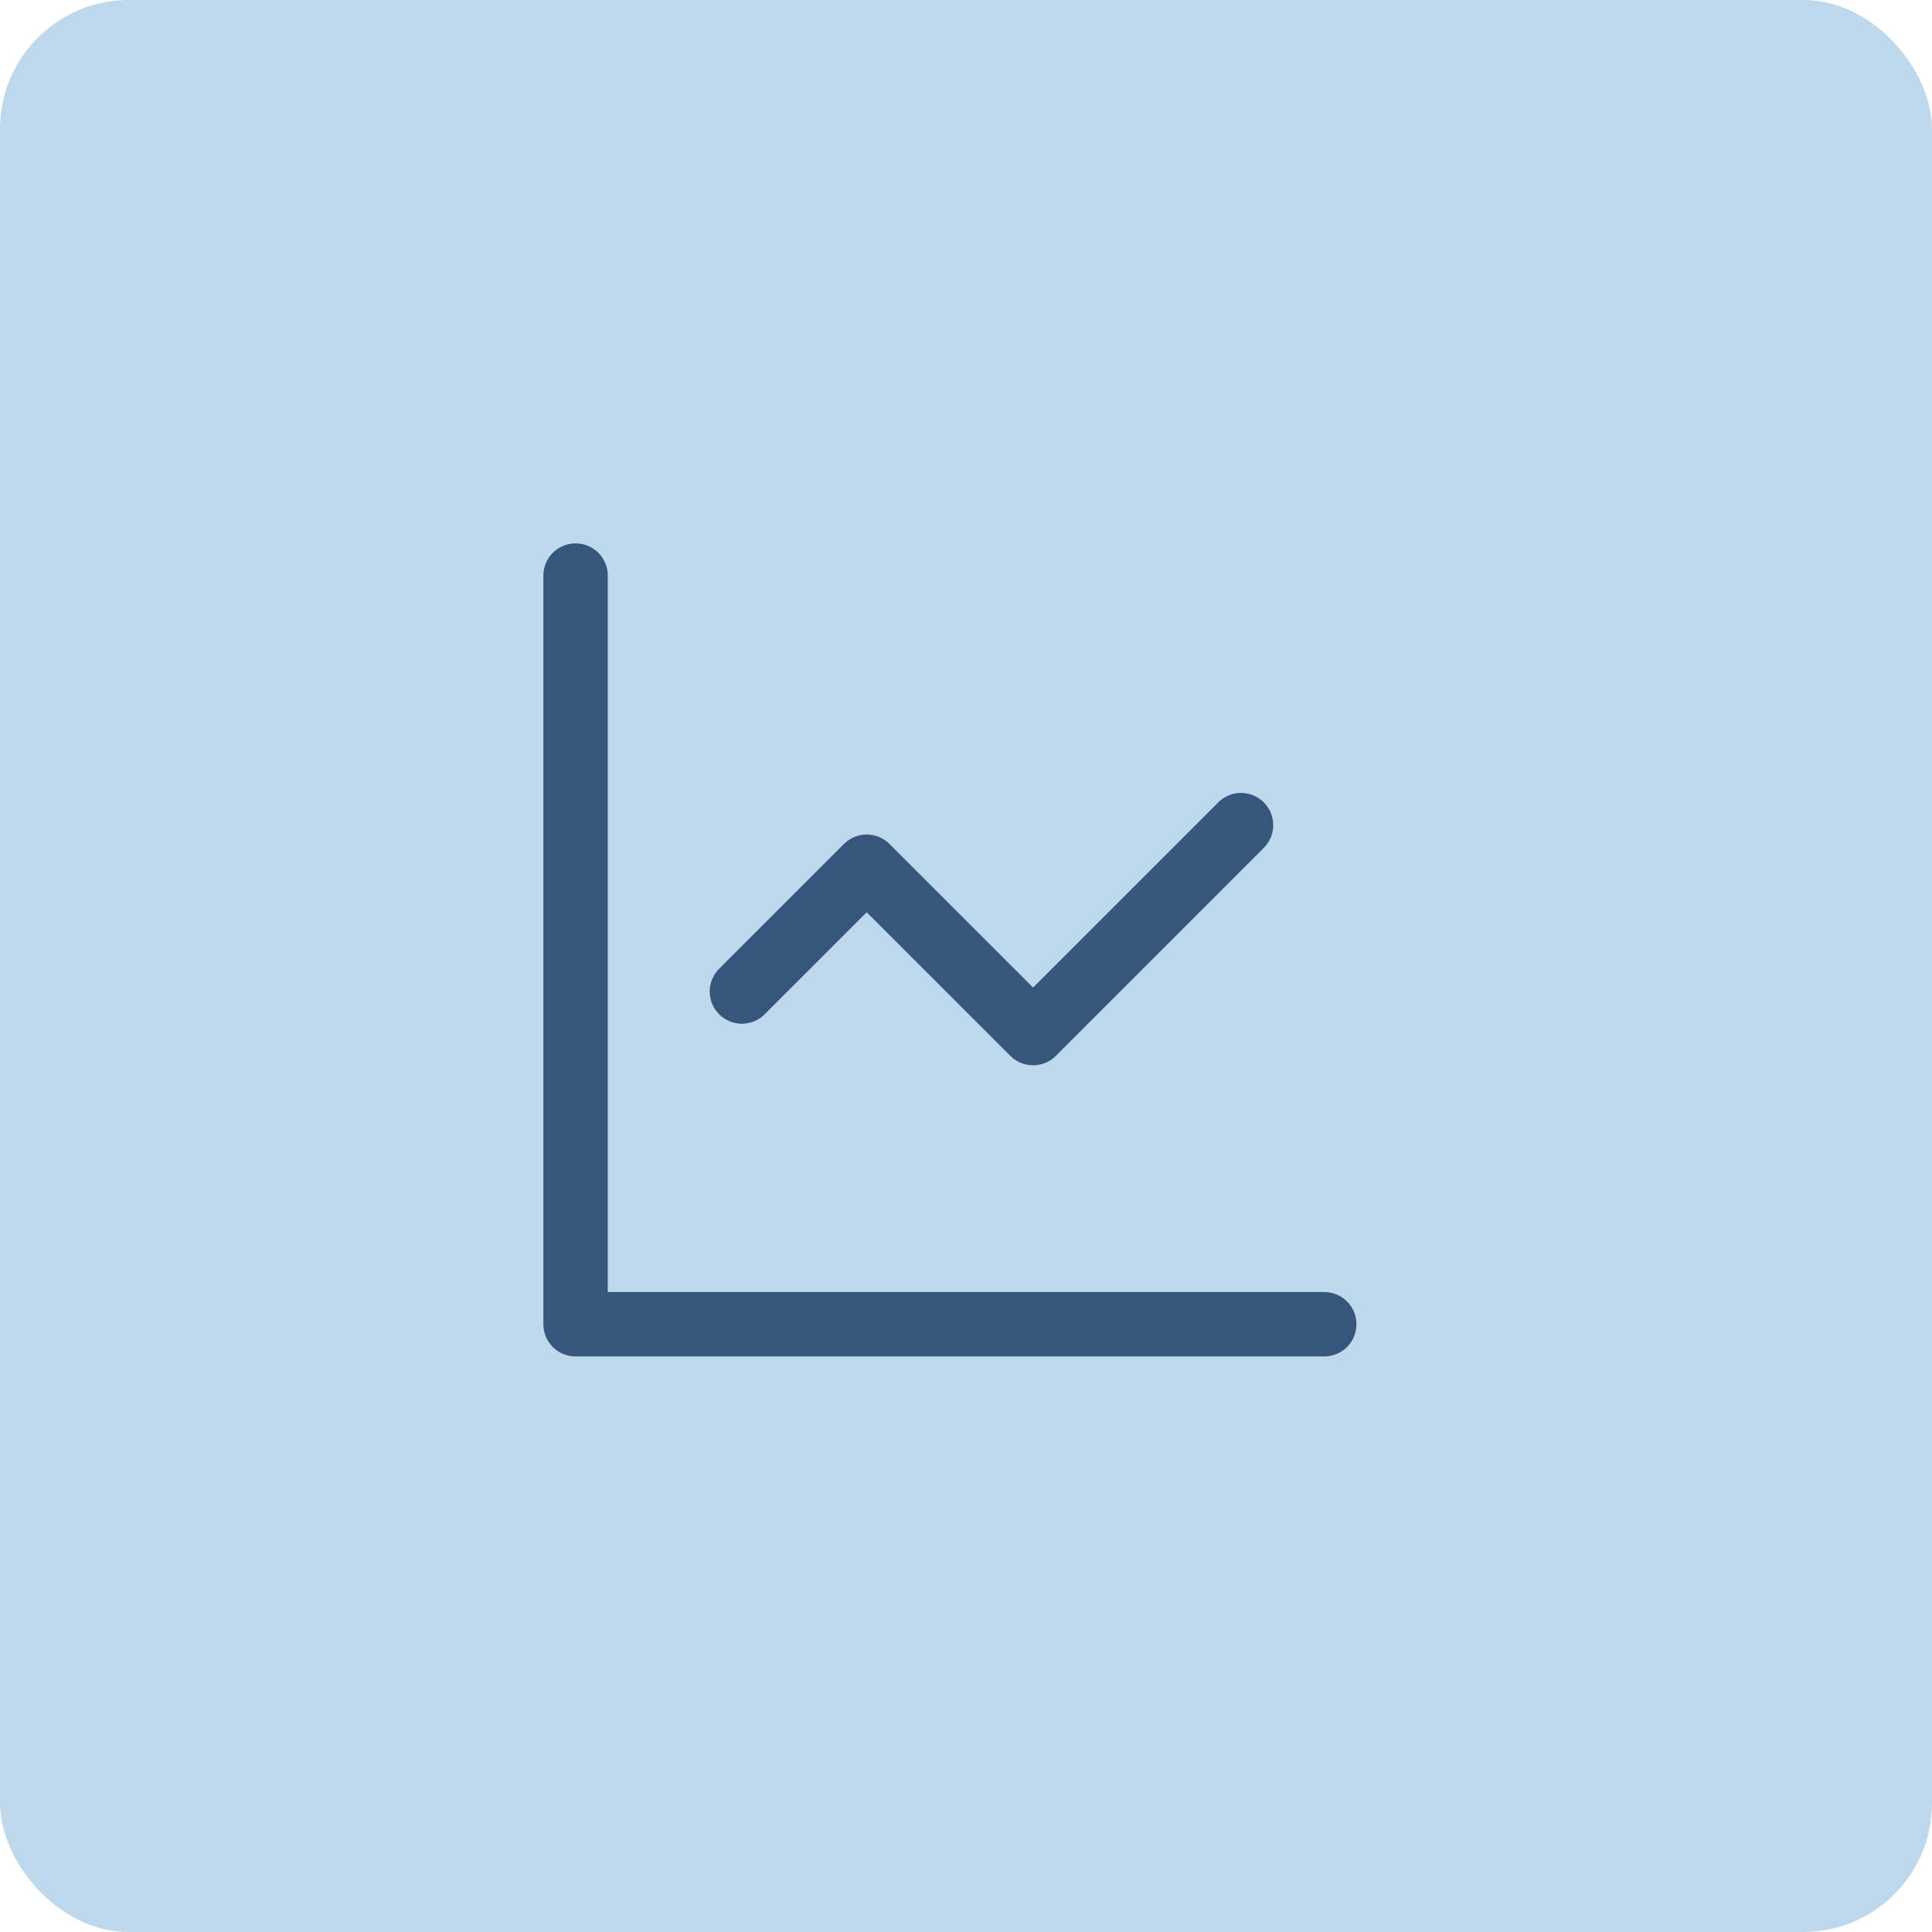 <svg xmlns="http://www.w3.org/2000/svg" width="60" height="60" viewBox="0 0 60 60" fill="none"><rect width="60" height="60" rx="4" fill="#C0D8EB"></rect><path d="M17.875 17.875V41.125H41.125" stroke="#37567D" stroke-width="2" stroke-linecap="round" stroke-linejoin="round"></path><path d="M38.541 25.625L32.083 32.083L26.916 26.917L23.041 30.792" stroke="#37567D" stroke-width="2" stroke-linecap="round" stroke-linejoin="round"></path></svg>